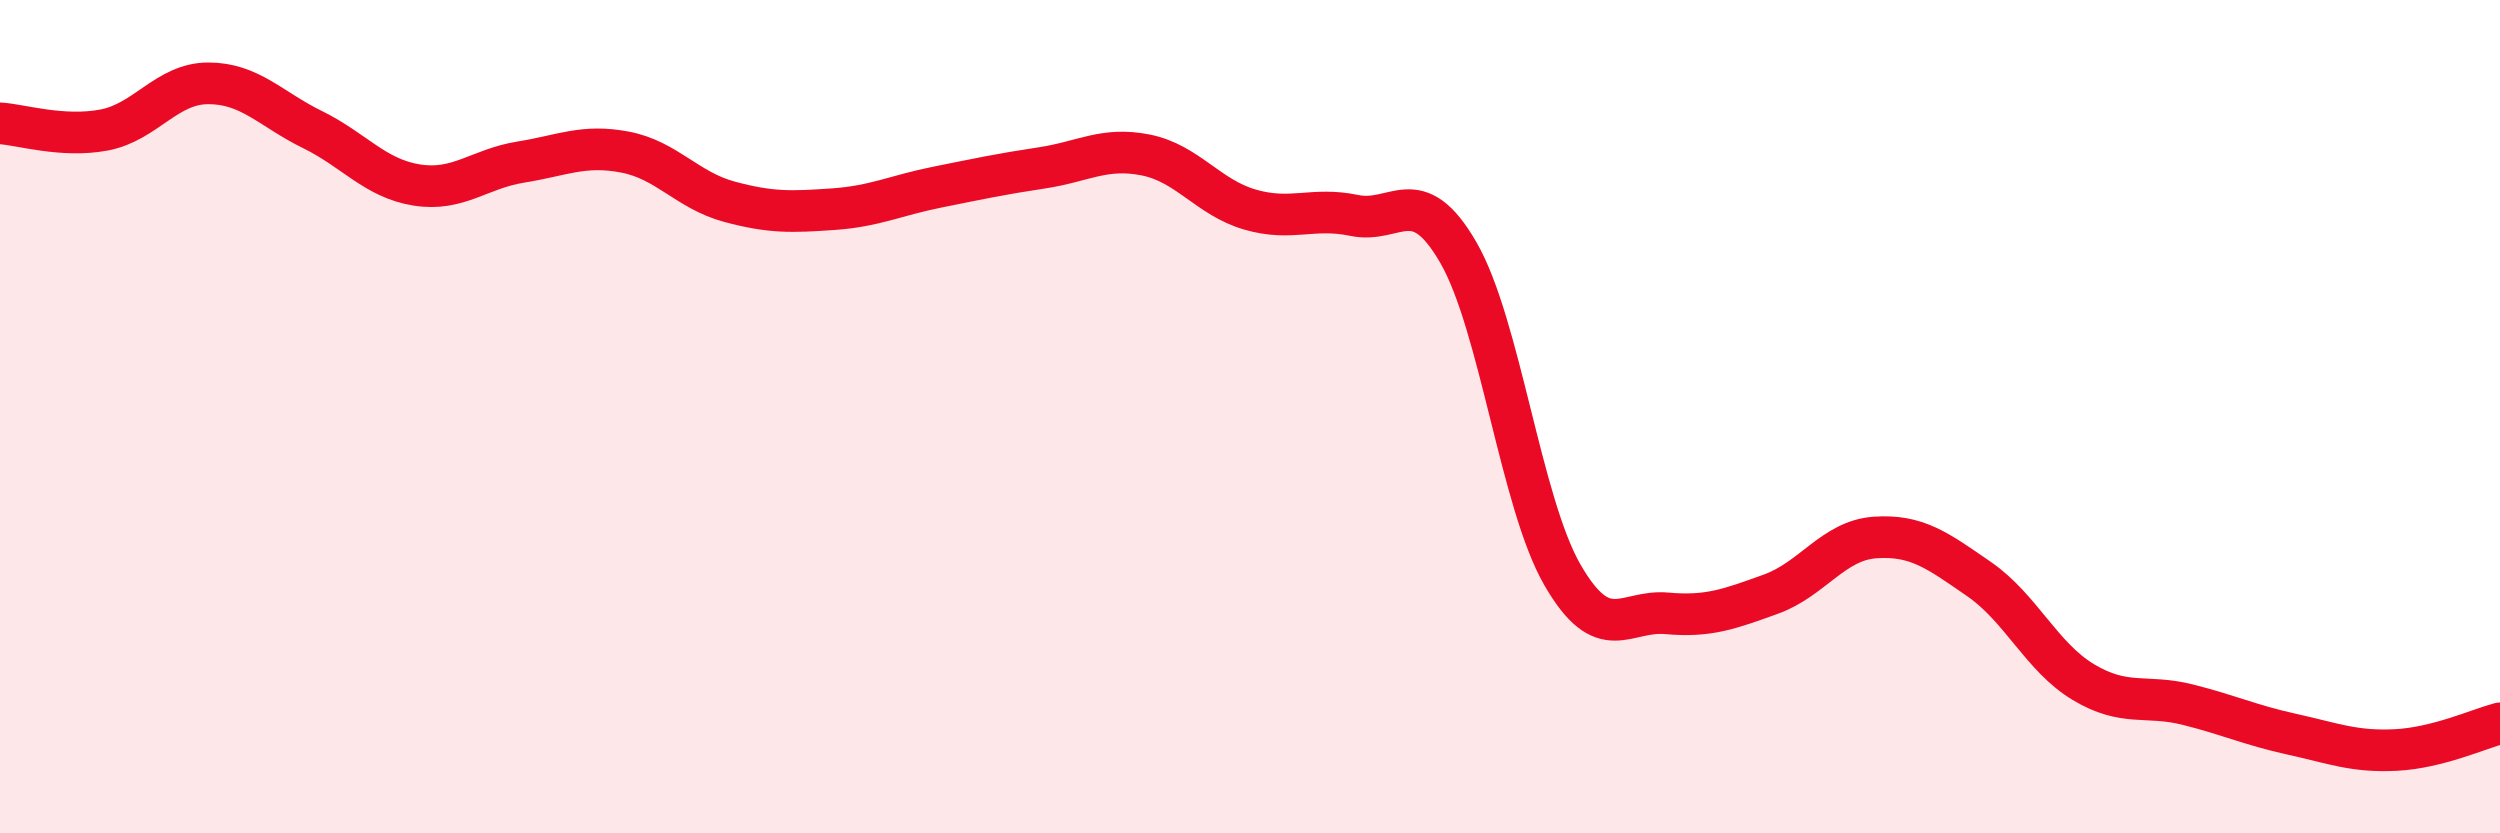 
    <svg width="60" height="20" viewBox="0 0 60 20" xmlns="http://www.w3.org/2000/svg">
      <path
        d="M 0,2.96 C 0.5,2.99 1.5,3.31 2.5,3.12 C 3.5,2.93 4,2 5,2 C 6,2 6.5,2.62 7.5,3.11 C 8.5,3.6 9,4.28 10,4.44 C 11,4.6 11.5,4.05 12.5,3.89 C 13.5,3.73 14,3.46 15,3.65 C 16,3.84 16.5,4.57 17.5,4.84 C 18.5,5.11 19,5.09 20,5.02 C 21,4.95 21.5,4.69 22.5,4.49 C 23.5,4.29 24,4.18 25,4.03 C 26,3.88 26.5,3.52 27.5,3.72 C 28.5,3.92 29,4.74 30,5.03 C 31,5.32 31.5,4.96 32.5,5.17 C 33.5,5.38 34,4.33 35,6.06 C 36,7.79 36.5,12.07 37.5,13.8 C 38.5,15.53 39,14.63 40,14.72 C 41,14.81 41.5,14.62 42.5,14.26 C 43.5,13.9 44,12.97 45,12.9 C 46,12.83 46.5,13.21 47.5,13.9 C 48.5,14.59 49,15.77 50,16.37 C 51,16.97 51.5,16.66 52.5,16.91 C 53.5,17.16 54,17.4 55,17.62 C 56,17.84 56.5,18.05 57.5,18 C 58.5,17.95 59.5,17.49 60,17.36L60 20L0 20Z"
        fill="#EB0A25"
        opacity="0.1"
        stroke-linecap="round"
        stroke-linejoin="round"
      />
      <path
        d="M 0,2.96 C 0.5,2.99 1.5,3.31 2.5,3.12 C 3.5,2.93 4,2 5,2 C 6,2 6.5,2.62 7.5,3.11 C 8.5,3.6 9,4.28 10,4.44 C 11,4.6 11.5,4.05 12.5,3.89 C 13.5,3.73 14,3.46 15,3.65 C 16,3.84 16.5,4.57 17.5,4.84 C 18.5,5.11 19,5.09 20,5.02 C 21,4.95 21.5,4.69 22.5,4.49 C 23.5,4.29 24,4.18 25,4.03 C 26,3.88 26.5,3.52 27.5,3.72 C 28.5,3.92 29,4.74 30,5.03 C 31,5.32 31.5,4.96 32.5,5.17 C 33.5,5.38 34,4.33 35,6.06 C 36,7.79 36.5,12.07 37.5,13.8 C 38.5,15.53 39,14.63 40,14.72 C 41,14.81 41.5,14.62 42.5,14.26 C 43.5,13.9 44,12.97 45,12.9 C 46,12.83 46.5,13.21 47.5,13.9 C 48.5,14.59 49,15.77 50,16.37 C 51,16.97 51.5,16.66 52.5,16.91 C 53.5,17.16 54,17.4 55,17.62 C 56,17.84 56.5,18.05 57.5,18 C 58.5,17.95 59.5,17.49 60,17.36"
        stroke="#EB0A25"
        stroke-width="1"
        fill="none"
        stroke-linecap="round"
        stroke-linejoin="round"
      />
    </svg>
  